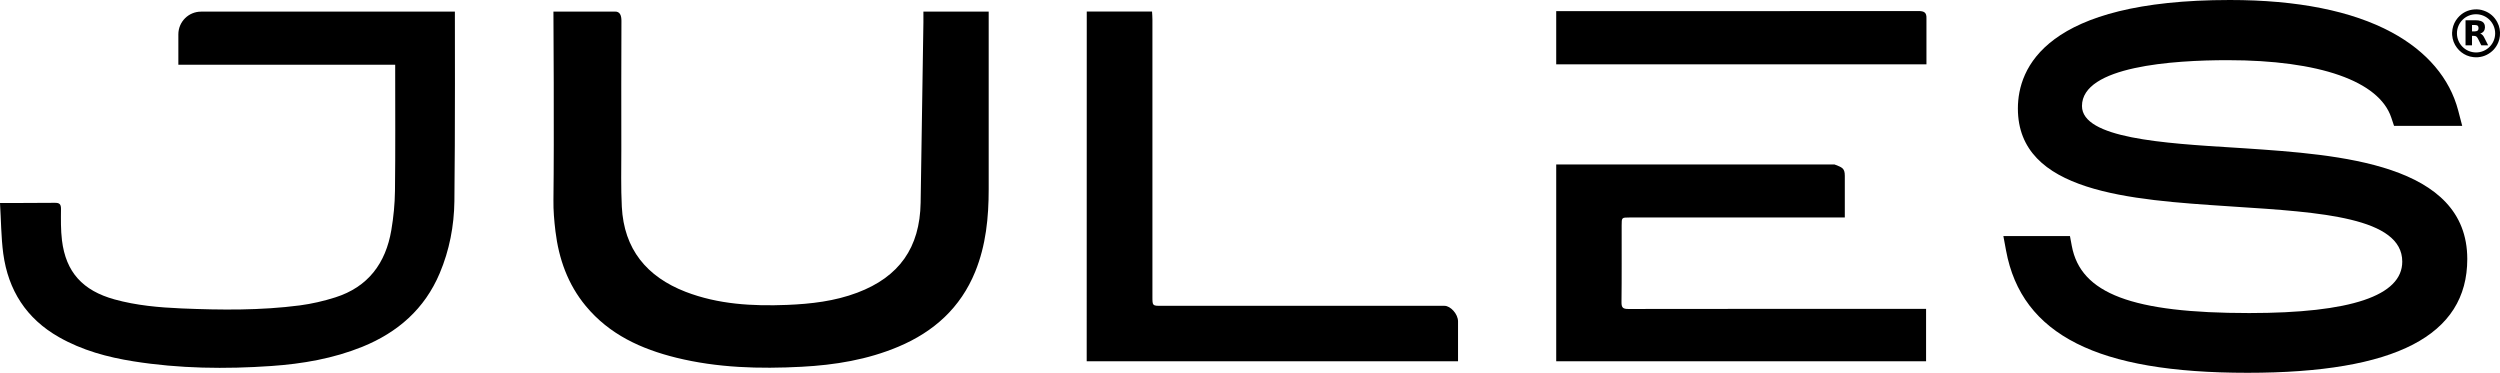 <?xml version="1.0" encoding="utf-8"?>
<!-- Generator: Adobe Illustrator 27.5.0, SVG Export Plug-In . SVG Version: 6.00 Build 0)  -->
<svg version="1.1" id="Capa_1" xmlns="http://www.w3.org/2000/svg" xmlns:xlink="http://www.w3.org/1999/xlink" x="0px" y="0px"
	 viewBox="0 0 459.9 68.59" style="enable-background:new 0 0 459.9 68.59;" xml:space="preserve">
<path d="M413.05,27.29l-1.87-0.12C397.97,26.36,383,25.43,383,19.5c0-7.33,16.79-8.43,26.8-8.43c16.89,0,27.86,3.85,30.1,10.56
	l0.51,1.53h12.54l-0.73-2.8c-1.55-5.95-5.79-10.93-12.26-14.42C432.64,2,422.63,0,410.2,0c-33.92,0-38.99,12.51-38.99,19.97
	c0,15.43,20.63,16.78,38.84,17.98l1.01,0.07c15.87,1.02,30.86,1.99,30.86,10.11c0,6.28-9.47,9.46-28.15,9.46
	c-21.54,0-31-3.57-32.64-12.34l-0.34-1.82h-12.25l0.49,2.64c1.44,7.83,5.7,13.44,13,17.12c7.19,3.63,17.47,5.39,31.43,5.39
	c27.2,0,40.42-6.85,40.42-20.93C453.88,30.06,430.28,28.46,413.05,27.29"/>
<path d="M451.98,6.13L451.98,6.13c0,1.94,1.57,3.51,3.51,3.52c1.94,0,3.52-1.57,3.52-3.51c0-1.94-1.57-3.51-3.51-3.52
	C453.56,2.61,451.98,4.19,451.98,6.13 M455.67,10.54c-0.11,0-0.23,0-0.34,0c-0.01,0-0.02,0-0.04-0.01c-0.1-0.01-0.19-0.01-0.29-0.02
	c-0.43-0.04-0.83-0.15-1.23-0.32c-0.71-0.31-1.31-0.77-1.78-1.39c-0.53-0.69-0.82-1.47-0.89-2.33c0-0.06-0.01-0.11-0.01-0.16
	c0-0.12,0-0.24,0-0.36c0-0.01,0-0.03,0.01-0.04c0.02-0.19,0.03-0.38,0.06-0.56c0.14-0.77,0.46-1.46,0.97-2.06
	c0.81-0.95,1.84-1.47,3.08-1.56c0.59-0.04,1.17,0.03,1.72,0.23c1.09,0.38,1.91,1.08,2.46,2.1c0.43,0.8,0.59,1.66,0.49,2.57
	c-0.04,0.39-0.13,0.76-0.28,1.13c-0.42,1.04-1.14,1.82-2.15,2.33c-0.48,0.24-0.99,0.38-1.52,0.43
	C455.84,10.53,455.75,10.53,455.67,10.54z"/>
<path d="M454.75,5.77L454.75,5.77c0.01,0,0.02,0,0.02,0c0.18,0,0.36,0,0.53,0c0.09,0,0.18-0.02,0.27-0.04
	c0.18-0.04,0.3-0.15,0.35-0.33c0.04-0.15,0.04-0.3,0-0.44c-0.04-0.17-0.15-0.28-0.32-0.32c-0.1-0.02-0.19-0.04-0.29-0.04
	c-0.18-0.01-0.36,0-0.54,0c-0.01,0-0.02,0-0.02,0C454.75,4.99,454.75,5.38,454.75,5.77 M454.75,6.59c0,0.59,0,1.17,0,1.75
	c-0.4,0-0.79,0-1.19,0c0-1.54,0-3.07,0-4.61c0.01,0,0.02,0,0.03,0c0.63,0,1.25,0,1.88,0c0.3,0,0.6,0.03,0.89,0.13
	c0.19,0.06,0.36,0.16,0.49,0.3c0.15,0.16,0.23,0.35,0.26,0.56c0.04,0.23,0.03,0.47-0.04,0.7c-0.09,0.31-0.29,0.52-0.57,0.66
	c-0.08,0.04-0.16,0.07-0.25,0.1c0.1,0.03,0.2,0.07,0.29,0.14c0.17,0.12,0.29,0.28,0.39,0.46c0.14,0.25,0.26,0.5,0.39,0.76
	s0.25,0.51,0.38,0.76c0.01,0.01,0.01,0.02,0.02,0.04c-0.01,0-0.02,0-0.03,0c-0.4,0-0.8,0-1.2,0c-0.03,0-0.04-0.01-0.05-0.03
	c-0.19-0.39-0.38-0.78-0.58-1.17c-0.05-0.09-0.1-0.18-0.16-0.26c-0.11-0.16-0.27-0.25-0.46-0.27
	C455.08,6.59,454.92,6.59,454.75,6.59z"/>
<path d="M0,37.34c0,0,7.12,0.01,10.06-0.03c0.86-0.01,1.16,0.22,1.16,1.12c-0.02,1.93-0.05,3.88,0.18,5.78
	c0.72,5.87,3.82,9.25,9.67,10.87c4.05,1.12,8.19,1.48,12.36,1.66c7.25,0.3,14.51,0.38,21.73-0.56c2.2-0.29,4.4-0.8,6.51-1.47
	c6.05-1.91,9.29-6.29,10.32-12.38c0.4-2.37,0.64-4.79,0.67-7.2c0.09-7.39,0.04-14.78,0.04-22.17c0-0.3,0-0.59,0-1.05H32.81V6.32
	c0-2.31,1.87-4.18,4.18-4.18h46.69c0,0,0.06,23.52-0.09,34.88c-0.06,4.54-0.91,9.01-2.7,13.24c-2.77,6.57-7.71,10.88-14.22,13.53
	c-5.37,2.17-11,3.14-16.74,3.54c-8.48,0.59-16.96,0.48-25.38-0.86c-4.79-0.76-9.44-2.02-13.71-4.45c-6-3.41-9.32-8.62-10.24-15.35
	C0.2,43.64,0.2,40.47,0,37.34"/>
<path d="M101.81,2.13h11.28c0.98-0.04,1.23,0.73,1.23,1.72c-0.04,7.98-0.03,15.62-0.02,23.6c0,3.53-0.09,7.06,0.09,10.58
	c0.39,7.8,4.58,12.88,11.73,15.65c6.01,2.32,12.32,2.66,18.68,2.41c4.4-0.18,8.75-0.68,12.91-2.25c7.71-2.91,11.51-8.28,11.65-16.54
	c0.18-11.06,0.34-22.13,0.51-33.19c0.01-0.55,0-1.34,0-1.98c4.06,0,7.97,0,12.01,0c0,0.45,0,1.09,0,1.48c0,10.4-0.01,20.8,0,31.19
	c0,5.2-0.5,10.31-2.48,15.18c-2.7,6.63-7.6,11.04-14.12,13.79c-5.69,2.4-11.7,3.38-17.82,3.7c-7.75,0.41-15.48,0.2-23.06-1.67
	c-6.44-1.59-12.29-4.26-16.64-9.51c-3.31-3.99-4.96-8.67-5.58-13.74c-0.23-1.91-0.4-3.85-0.37-5.77
	C101.96,25.57,101.81,2.13,101.81,2.13"/>
<path d="M199.92,2.12c3.63,0,8.32,0,12.01,0c0.03,0.51,0.07,1.01,0.07,1.51c0,16.98,0,33.95,0,50.93c0,1.7,0,1.7,1.65,1.7
	c16.89,0,35.2,0,52.09,0c1.08,0,2.48,1.49,2.48,2.87c0.01,2.82,0,4.4,0,7.33c-21.66,0-46.68,0-68.31,0
	C199.92,45.01,199.92,23.6,199.92,2.12"/>
<path d="M299.56,56.84c-0.96,0-1.28-0.21-1.27-1.23c0.06-4.72,0.02-9.43,0.03-14.15c0-1.45,0-1.45,1.45-1.45l39.6,0
	c0-2.83,0-4.96,0-7.67c0-1.43-0.52-1.55-1.88-2.08l-51.21,0c0,12.08,0,24.14,0,36.2c22.71,0,45.37,0,68.04,0c0-3.25,0-6.38,0-9.64
	c-0.56,0-1.03,0-1.51,0C334.7,56.82,317.68,56.81,299.56,56.84"/>
<path d="M354.39,3.38c0.04-1.08-0.42-1.35-1.49-1.35c-21.84,0.03-66.15,0.02-66.62,0.02c0,3.26,0,6.52,0,9.78c0,0,52.61,0,68.11,0
	V3.38z"/>
</svg>
